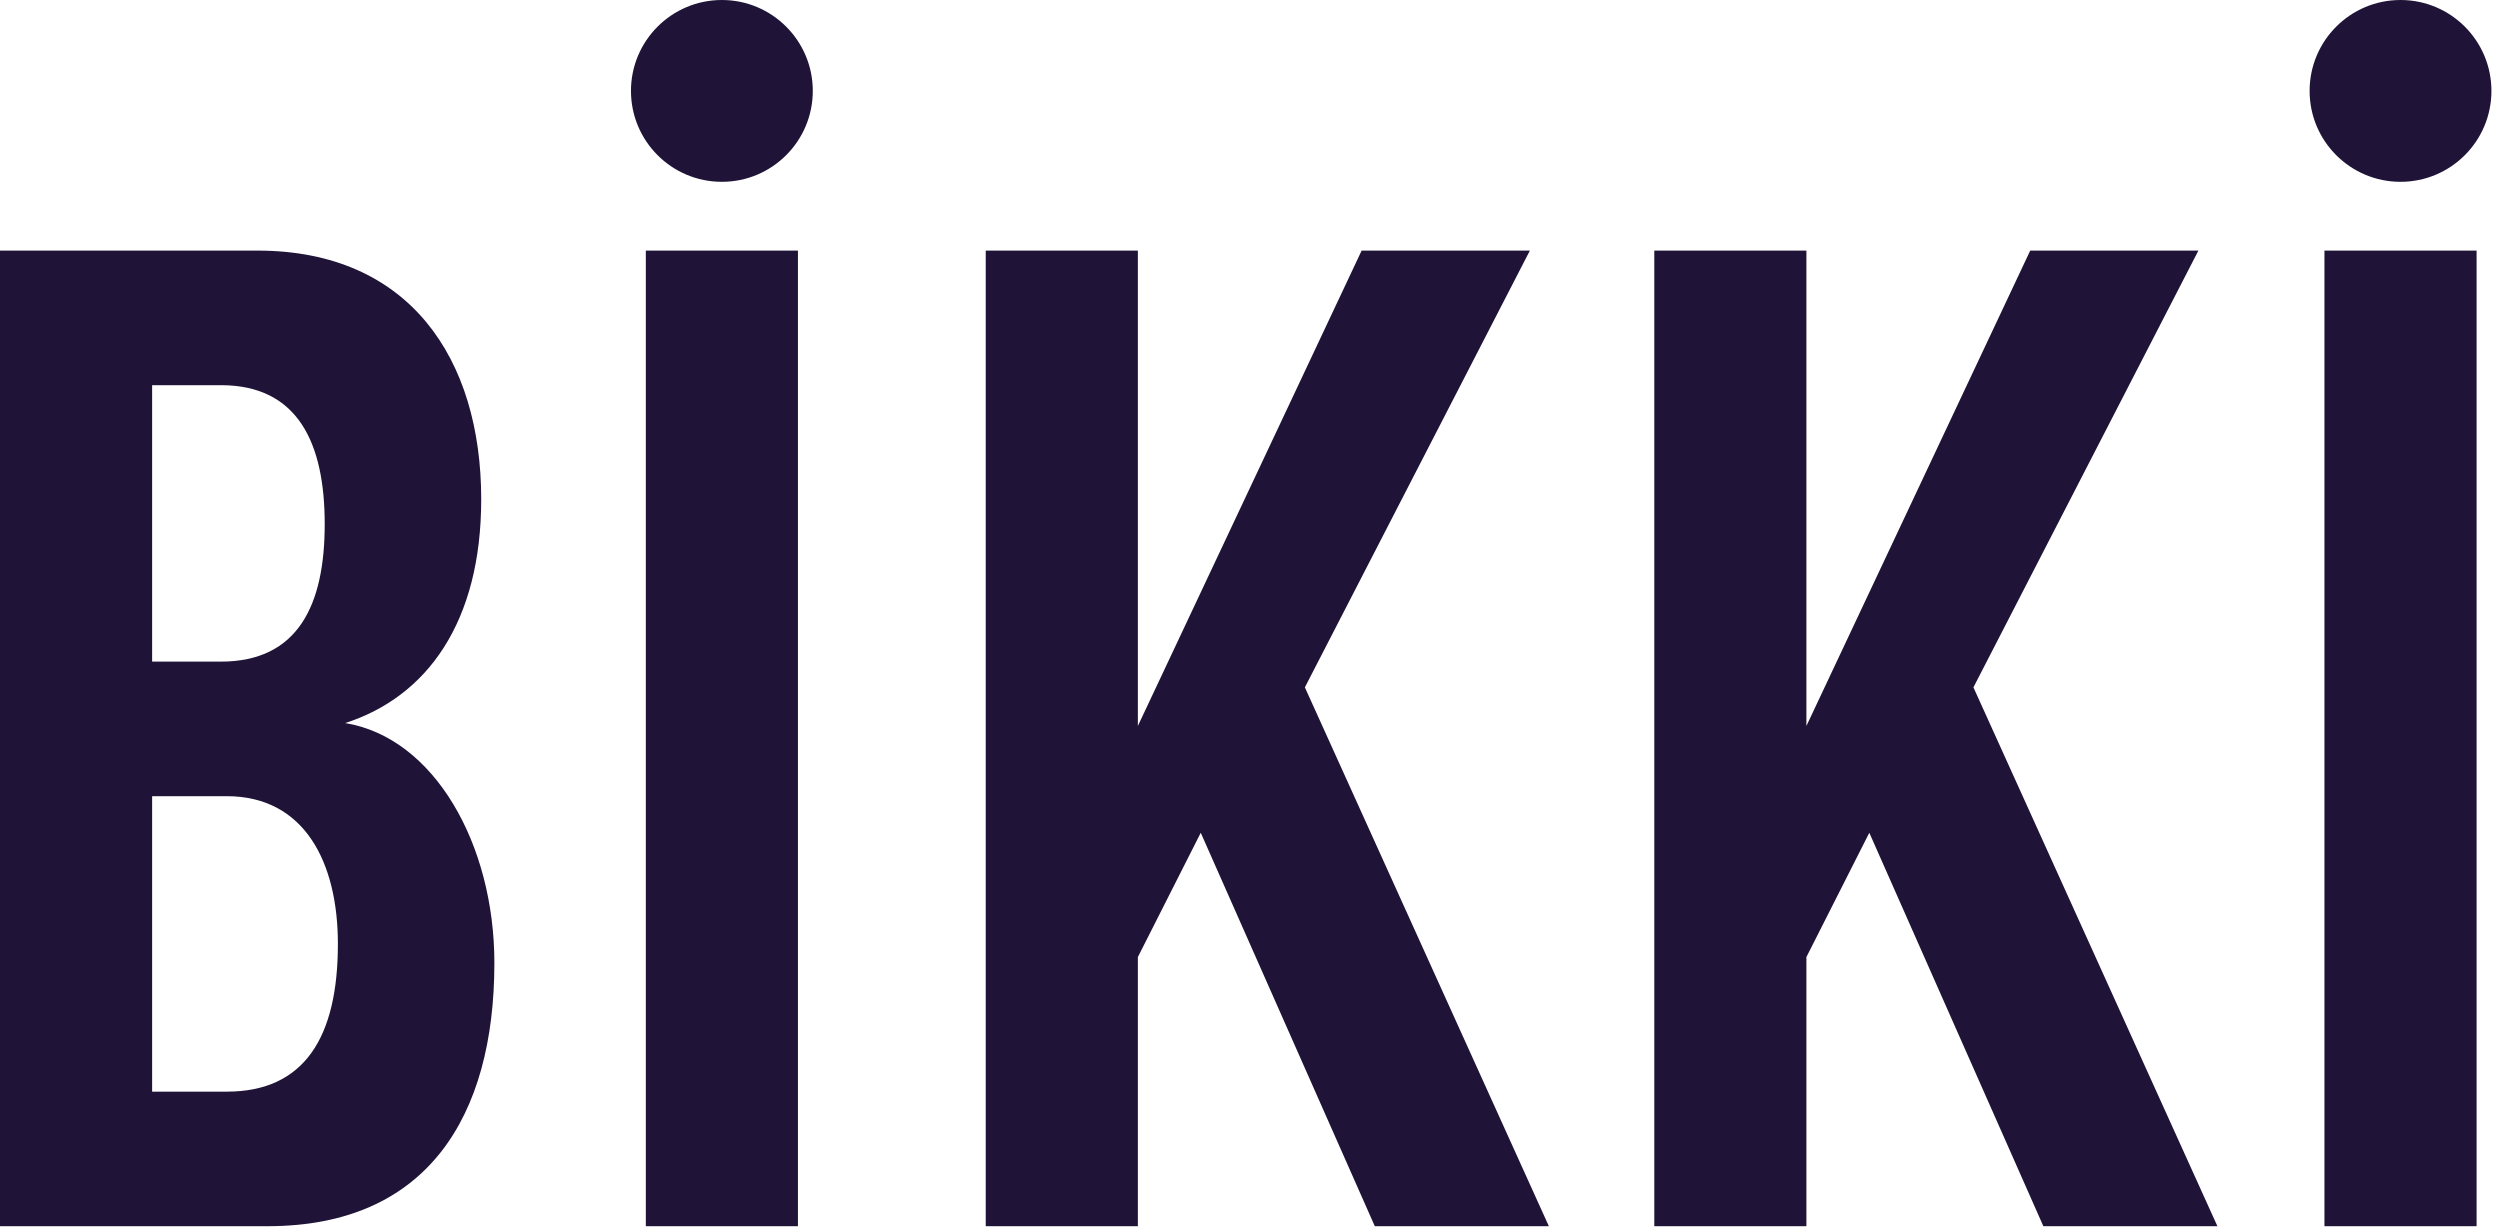 <?xml version="1.0" encoding="UTF-8"?> <svg xmlns="http://www.w3.org/2000/svg" width="173" height="85" viewBox="0 0 173 85" fill="none"> <path d="M23.382 65.32C23.382 59.651 21.054 55.096 15.69 55.096H10.527V75.542H15.69C21.054 75.542 23.382 71.797 23.382 65.32ZM22.47 36.27C22.47 30.703 20.648 26.654 15.284 26.654H10.527V45.784H15.284C20.648 45.784 22.47 41.837 22.47 36.27V36.27ZM0 84.853V17.341H17.814C28.341 17.341 33.3 24.831 33.3 34.549C33.3 43.052 29.555 48.214 23.886 50.036C30.061 51.049 34.211 58.437 34.211 66.635C34.211 77.262 29.555 84.853 18.523 84.853H0Z" fill="#1F1437"></path> <path d="M44.691 84.853V17.341H55.217V84.853H44.691Z" fill="#1F1437"></path> <path d="M95.136 84.853L83.092 57.627L78.74 66.229V84.853H68.213V17.341H78.74V50.237L94.225 17.341H105.867L90.297 47.565L107.181 84.853H95.136Z" fill="#1F1437"></path> <path d="M141.4 84.853L129.356 57.627L125.003 66.229V84.853H114.477V17.341H125.003V50.237L140.491 17.341H152.129L136.561 47.565L153.445 84.853H141.4Z" fill="#1F1437"></path> <path d="M160.852 84.853V17.341H171.38V84.853H160.852Z" fill="#1F1437"></path> <path d="M56.245 6.291C56.245 9.765 53.428 12.582 49.954 12.582C46.48 12.582 43.663 9.765 43.663 6.291C43.663 2.817 46.48 0 49.954 0C53.428 0 56.245 2.817 56.245 6.291Z" fill="#1F1437"></path> <path d="M172.407 6.291C172.407 9.765 169.591 12.582 166.116 12.582C162.641 12.582 159.825 9.765 159.825 6.291C159.825 2.817 162.641 0 166.116 0C169.591 0 172.407 2.817 172.407 6.291Z" fill="#1F1437"></path> </svg> 